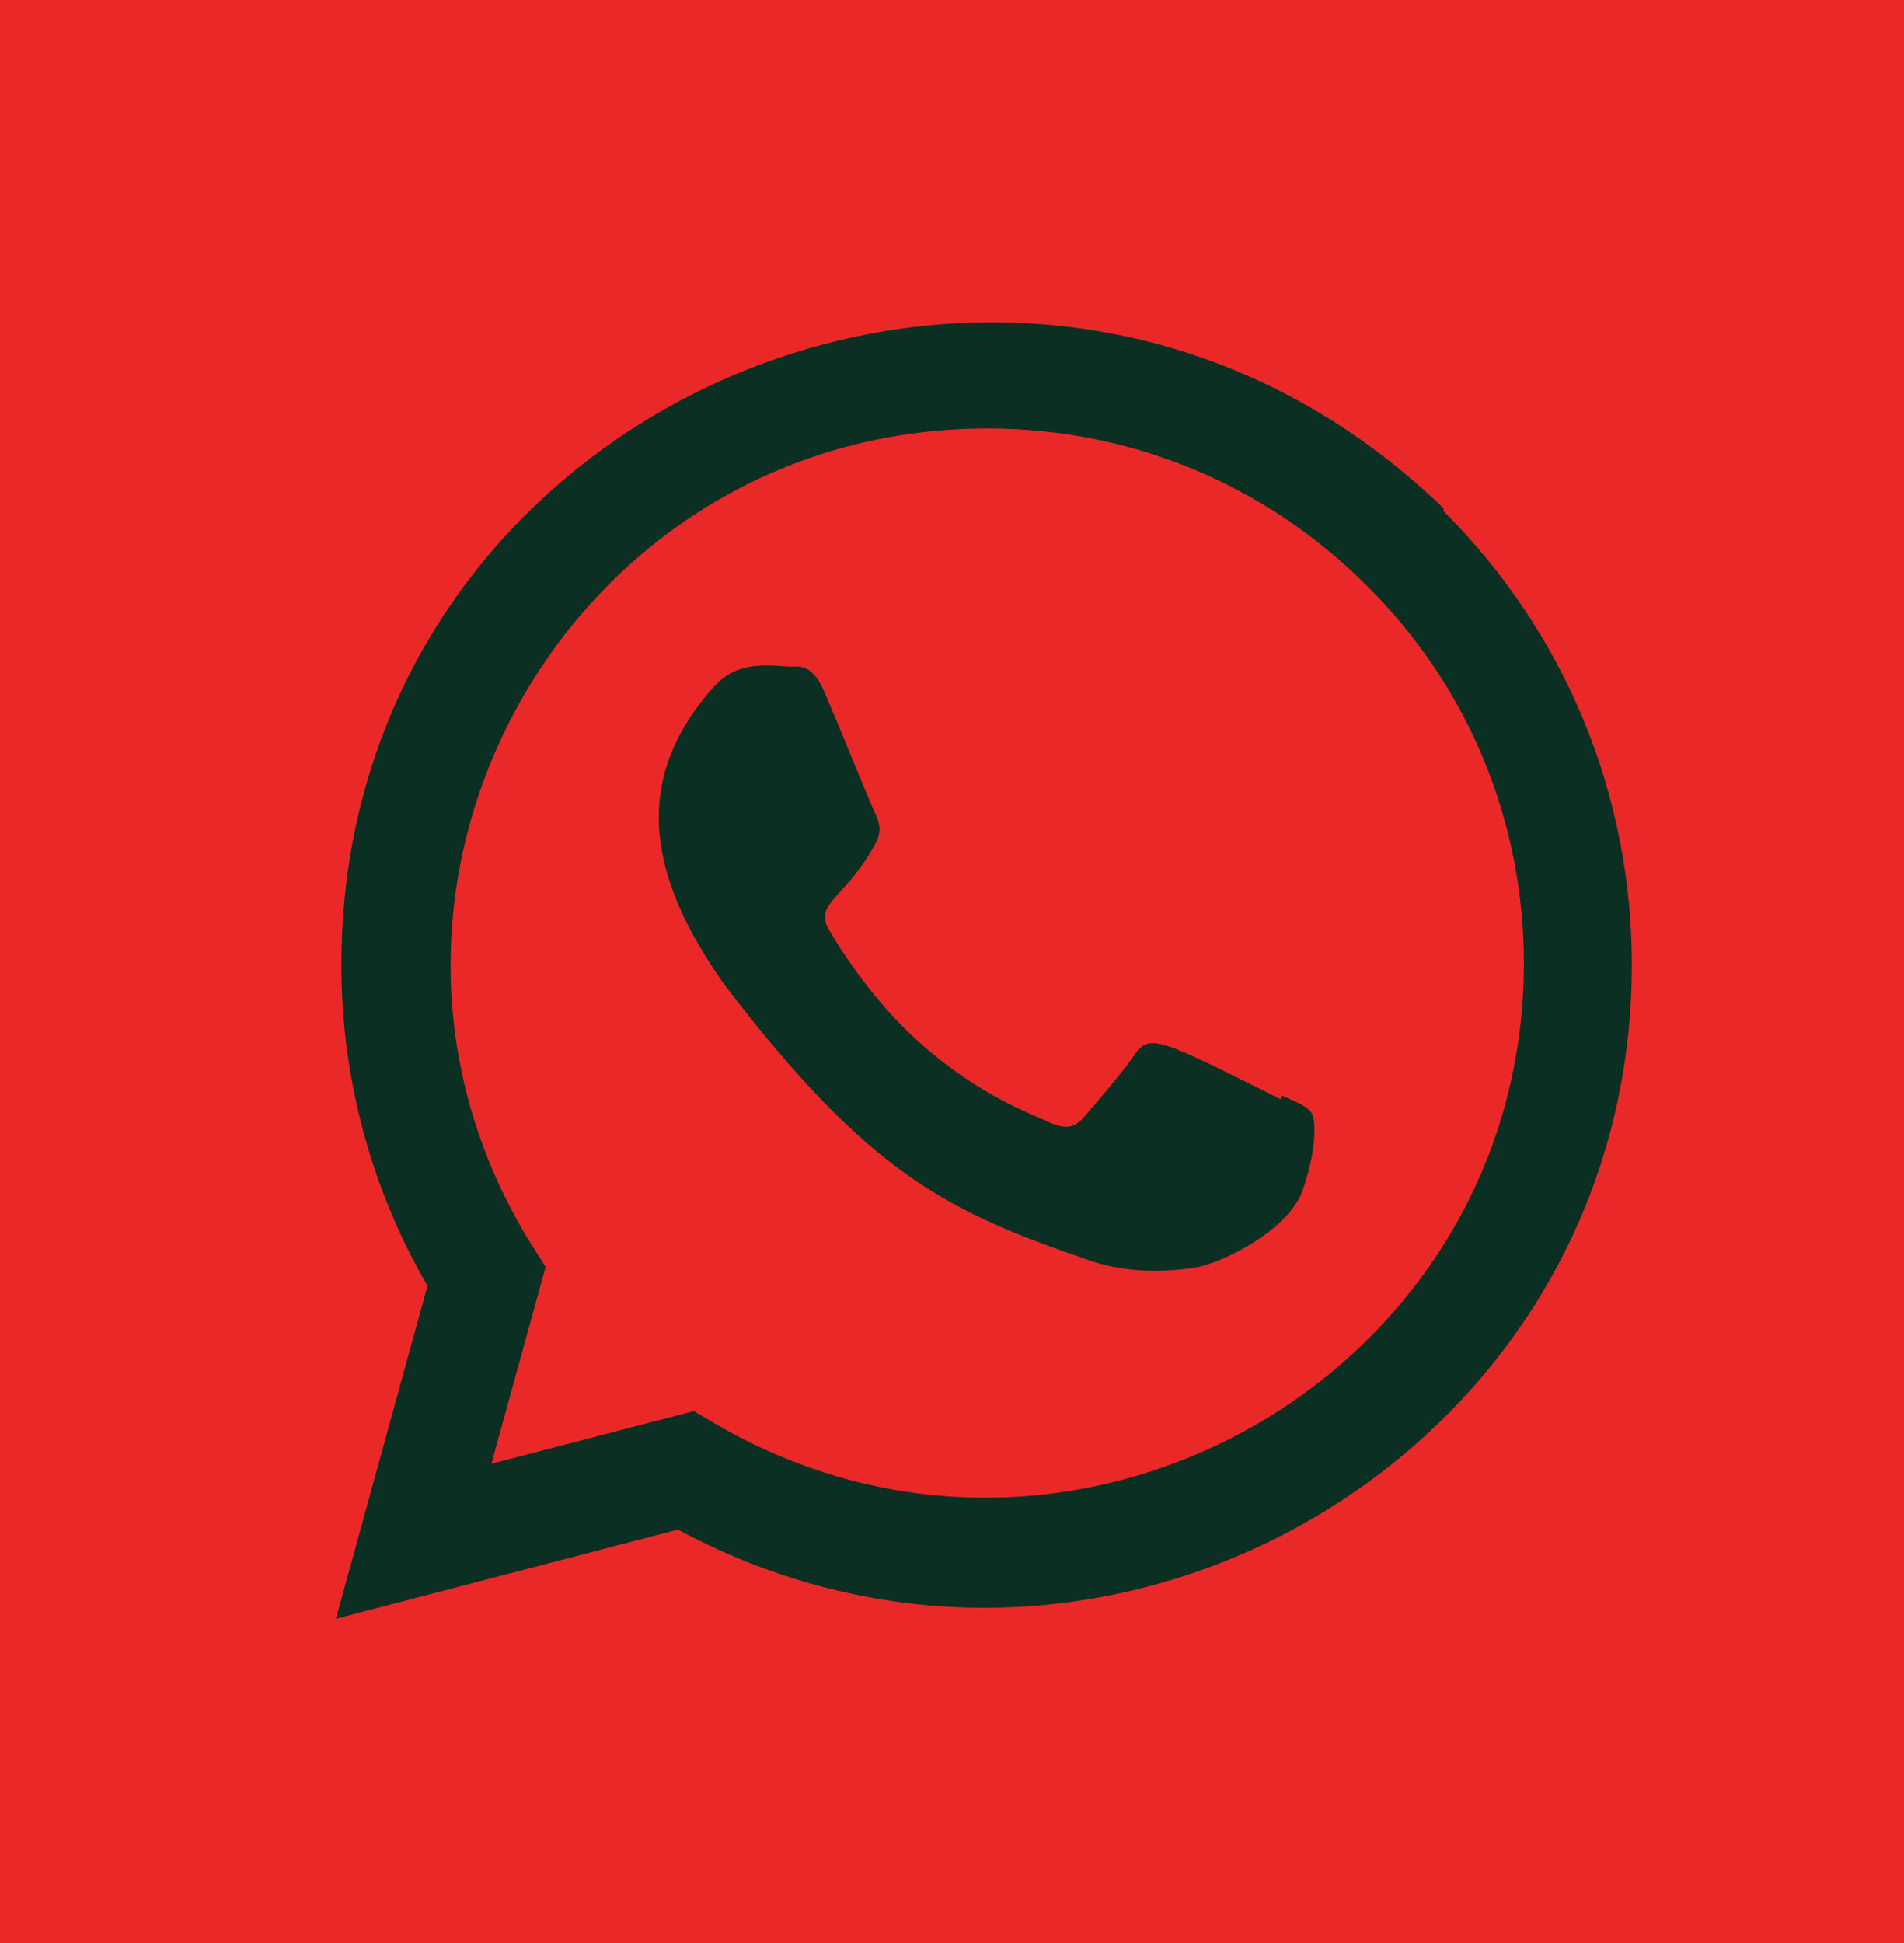 <?xml version="1.0" encoding="UTF-8"?>
<svg id="Calque_1" data-name="Calque 1" xmlns="http://www.w3.org/2000/svg" width="258.92" height="264.15" viewBox="0 0 258.92 264.15">
  <g id="Groupe_163" data-name="Groupe 163">
    <rect id="Rectangle_709" data-name="Rectangle 709" width="258.92" height="264.15" style="fill: #eb2828;"/>
  </g>
  <g>
    <path d="M174.23,148.86l-.07.55c-16.15-8.05-17.84-9.12-19.92-5.99-1.45,2.17-5.66,7.08-6.93,8.53-1.28,1.43-2.56,1.54-4.74.55-2.2-1.1-9.27-3.41-17.64-10.9-6.52-5.84-10.9-13-12.19-15.2-2.15-3.72,2.35-4.24,6.45-12,.73-1.54.36-2.75-.18-3.85-.55-1.1-4.93-11.9-6.77-16.2-1.76-4.29-3.58-3.74-4.93-3.74-4.23-.37-7.32-.31-10.04,2.53-11.85,13.03-8.86,26.46,1.28,40.75,19.93,26.08,30.55,30.88,49.96,37.55,5.24,1.67,10.02,1.43,13.8.89,4.21-.67,12.97-5.29,14.8-10.47,1.87-5.18,1.87-9.47,1.32-10.46-.54-.99-1.98-1.54-4.19-2.53h0Z" style="fill: #0c2f23;"/>
    <path d="M196.35,69.13c-56.46-54.58-149.89-14.99-149.93,62,0,15.39,4.03,30.4,11.71,43.65l-12.45,45.25,46.52-12.13c58.04,31.35,129.68-10.28,129.71-76.72,0-23.32-9.11-45.27-25.66-61.76l.11-.29ZM207.23,130.93c-.04,56.05-61.57,91.05-110.23,62.44l-2.64-1.57-27.54,7.16,7.38-26.76-1.75-2.75c-30.28-48.21,4.51-111.21,61.87-111.21,19.49,0,37.78,7.6,51.55,21.37,13.77,13.65,21.36,31.94,21.36,51.33h0Z" style="fill: #0c2f23;"/>
  </g>
</svg>